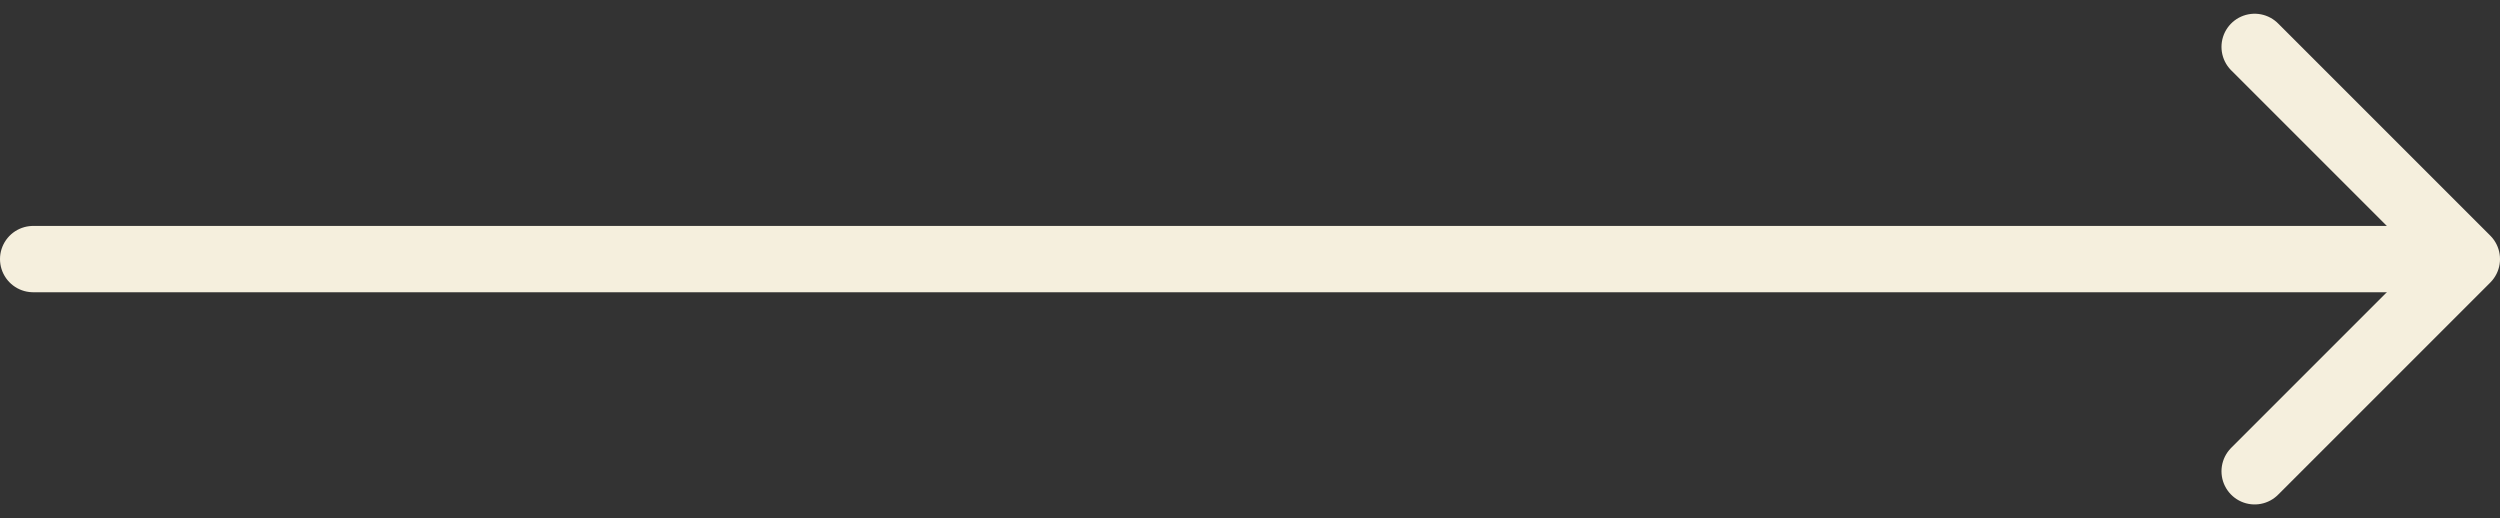 <svg xmlns="http://www.w3.org/2000/svg" width="75.4" height="15.628" viewBox="0 0 75.4 15.628">
  <rect x="0" y="0" width="75.4" height="15.628" fill="#333333" stroke="none"/>
  <g id="Group_324" data-name="Group 324" transform="translate(-545 -779.186)">
    <path id="Path_293" data-name="Path 293" d="M18.4,12,12,18.4l6.4,6.4"
          transform="translate(631.4 805.4) rotate(180)" fill="none" stroke="#f5efdd"
          stroke-linecap="round" stroke-linejoin="round" stroke-width="2" />
    <path id="Path_294" data-name="Path 294" d="M83.4,18H12"
          transform="translate(629.4 805) rotate(180)" fill="none" stroke="#f5efdd"
          stroke-linecap="round" stroke-linejoin="round" stroke-width="2" />
  </g>
</svg>
